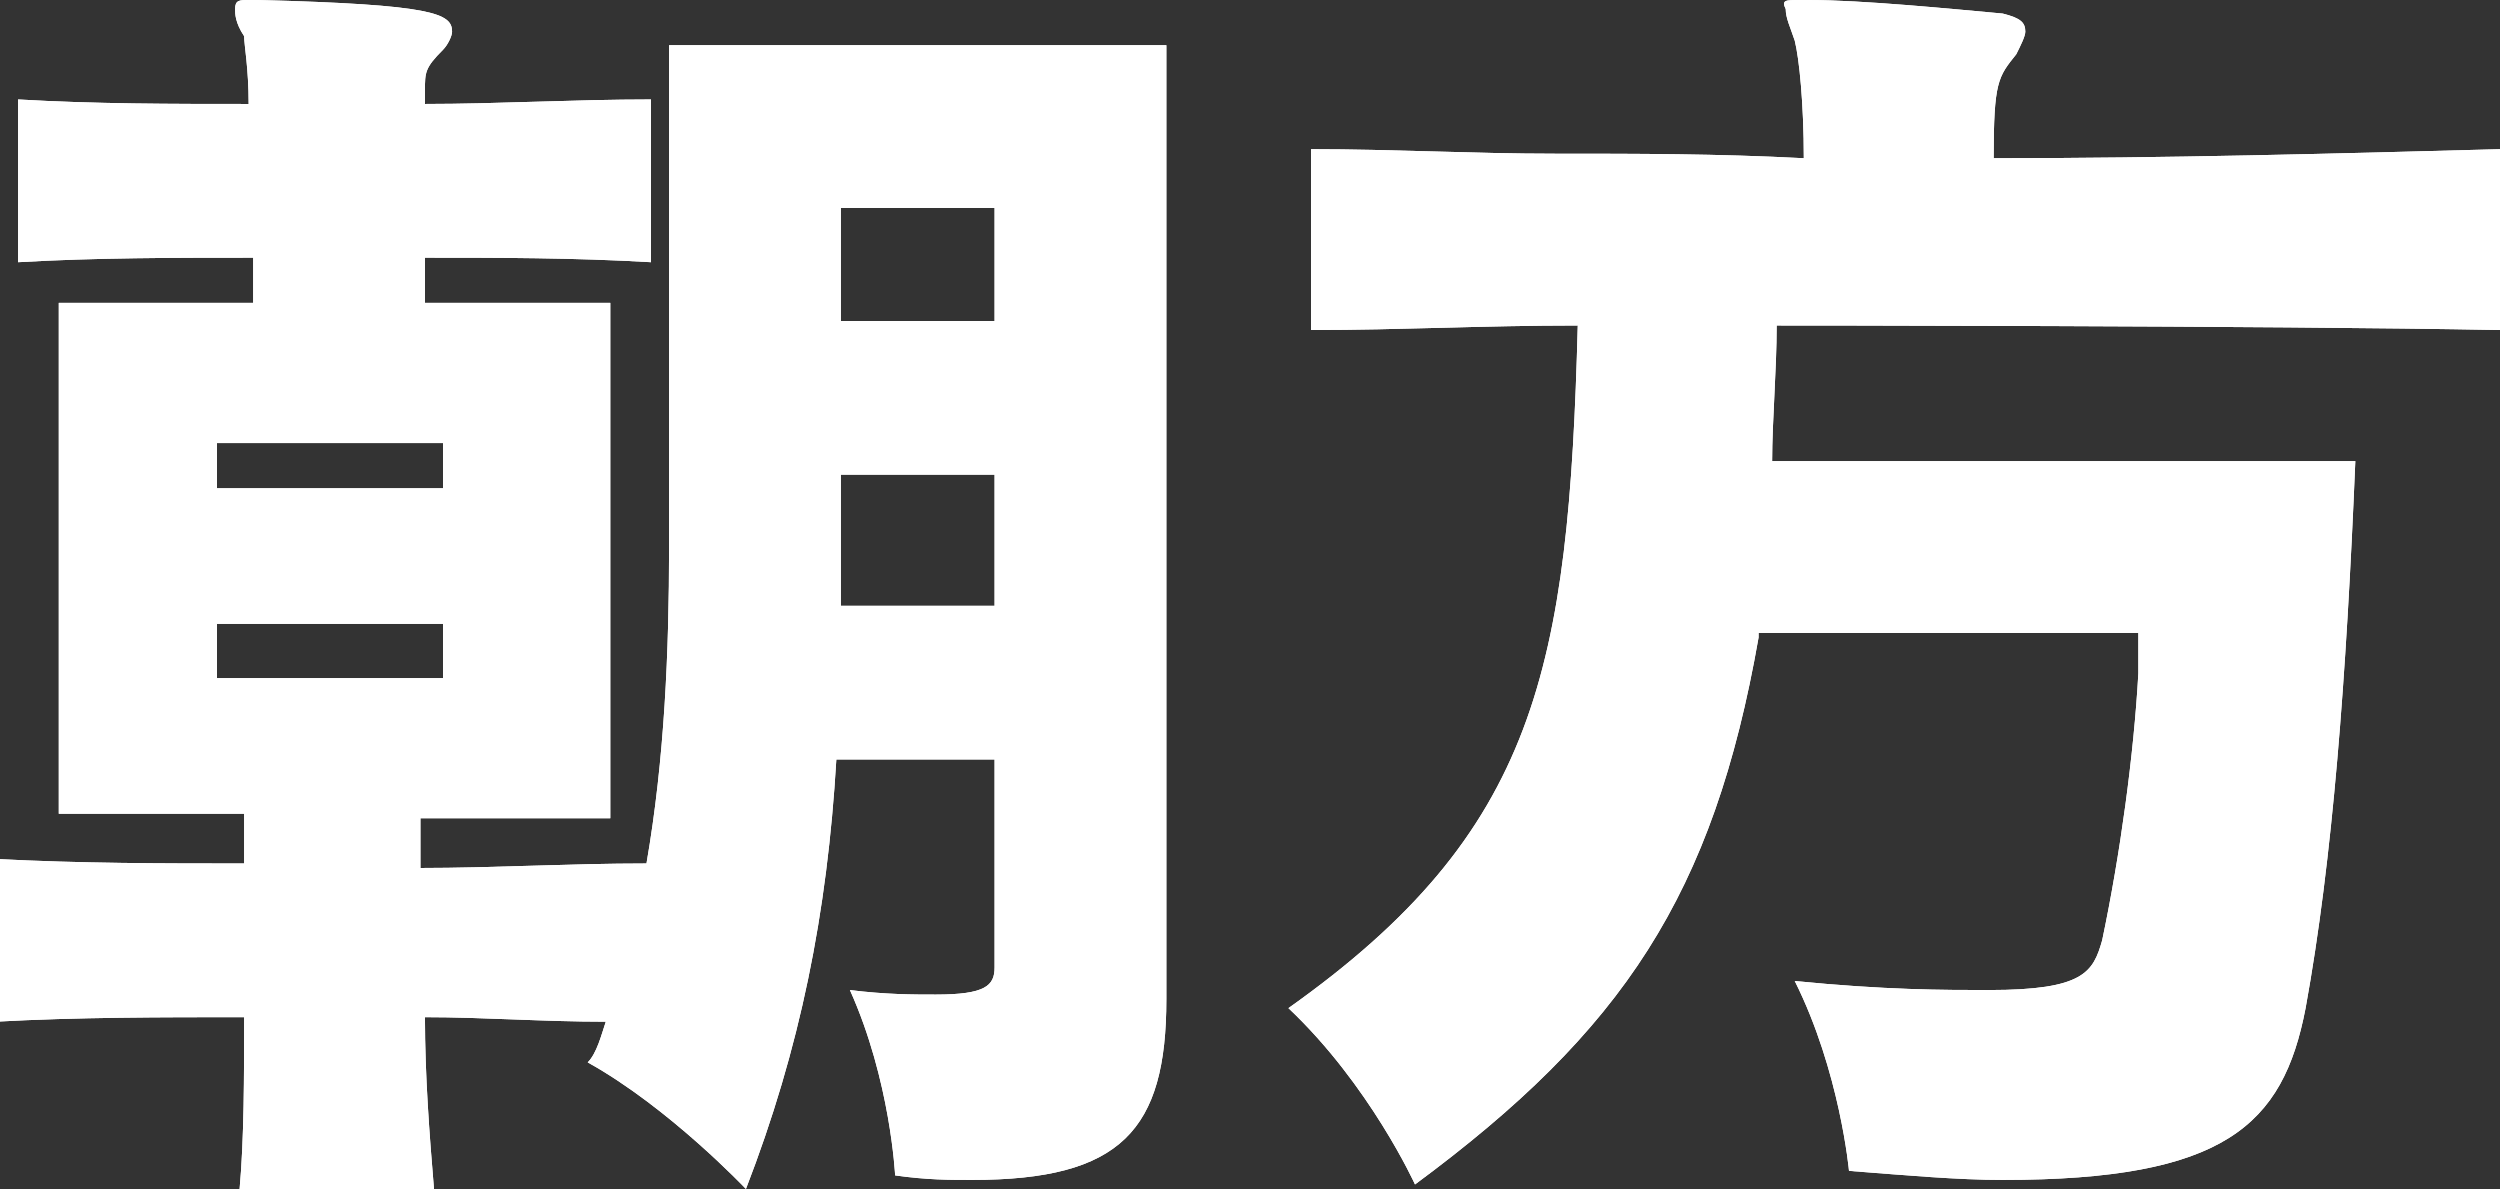 <?xml version="1.0" encoding="utf-8"?>
<!-- Generator: Adobe Illustrator 22.1.0, SVG Export Plug-In . SVG Version: 6.00 Build 0)  -->
<svg version="1.1" id="レイヤー_1" xmlns="http://www.w3.org/2000/svg" xmlns:xlink="http://www.w3.org/1999/xlink" x="0px"
	 y="0px" viewBox="0 0 55.3 26.3" style="enable-background:new 0 0 55.3 26.3;" xml:space="preserve">
<rect x="0" y="0" width="55.3" height="26.3" fill="#333333" stroke="none"/>
<style type="text/css">
	.st0{fill:#FFFFFF;}
</style>
<g>
	<g>
		<path class="st0" d="M22,16.8h-3.5c-0.2,3.4-0.8,6.4-2,9.5c0,0-1.7-1.8-3.5-2.8c0.2-0.2,0.3-0.6,0.4-0.9c-1.4,0-2.7-0.1-4-0.1
			c0,1.3,0.1,2.6,0.2,3.8H5.3c0.1-1.1,0.1-2.5,0.1-3.8c-1.8,0-3.7,0-5.5,0.1V19c1.9,0.1,3.7,0.1,5.5,0.1v-1.1H1.3V6.7h4.3v-1
			c-1.7,0-3.5,0-5.2,0.1V2.2c1.7,0.1,3.4,0.1,5.1,0.1c0-0.8-0.1-1.3-0.1-1.5C5.2,0.5,5.2,0.3,5.2,0.2C5.2,0,5.3,0,5.5,0h0.2
			C9.6,0.1,10,0.3,10,0.7C10,0.8,9.9,1,9.8,1.1C9.4,1.5,9.4,1.6,9.4,2c0,0.1,0,0.2,0,0.3c1.6,0,3.3-0.1,5-0.1v3.6
			c-1.7-0.1-3.4-0.1-5-0.1v1h4.1v11.4H9.3v1.1c1.6,0,3.3-0.1,5-0.1c0.4-2.3,0.5-4.7,0.5-7V1h11v21.1c0,2.9-1,4-4.3,4
			c-0.5,0-1,0-1.7-0.1c0,0-0.1-2.1-1-4.1c0.8,0.1,1.4,0.1,1.9,0.1c1.1,0,1.3-0.2,1.3-0.6V16.8z M9.8,9.8h-5v1h5V9.8z M9.8,13.8h-5
			V15h5V13.8z M22,4.6h-3.4v2.5H22V4.6z M22,10.5h-3.4v2.9H22V10.5z"/>
		<path class="st0" d="M38.9,14.1c-1,5.7-3,8.7-7.6,12.1c0,0-1-2.2-2.8-3.9c5.5-3.9,6.2-7.5,6.4-15.1c-2.1,0-3.9,0.1-5.9,0.1v-4
			c1.8,0,3.6,0.1,5.4,0.1c1.8,0,3.6,0,5.5,0.1c0-1.2-0.1-2.2-0.2-2.6c-0.1-0.3-0.2-0.5-0.2-0.7C39.4,0,39.5,0,39.8,0H40
			c1.2,0,3.2,0.2,4.3,0.3c0.4,0.1,0.5,0.2,0.5,0.4c0,0.1-0.1,0.3-0.2,0.5c-0.4,0.5-0.5,0.6-0.5,2.3c3.8,0,7.5-0.1,11.2-0.2v4
			c-5.2-0.1-16-0.1-16-0.1c0,1-0.1,2.1-0.1,3h12.9c-0.2,4.8-0.5,8.8-1.1,12.1c-0.5,2.6-1.8,3.8-6.7,3.8c-1,0-2.1-0.1-3.4-0.2
			c0,0-0.2-2.2-1.2-4.2c2,0.2,3.3,0.2,4.3,0.2c2.1,0,2.3-0.4,2.5-1.1c0.4-1.9,0.7-4.1,0.8-5.9c0-0.3,0-0.6,0-0.9H38.9z"/>
	</g>
	<g>
		<path class="st0" d="M22,16.8h-3.5c-0.2,3.4-0.8,6.4-2,9.5c0,0-1.7-1.8-3.5-2.8c0.2-0.2,0.3-0.6,0.4-0.9c-1.4,0-2.7-0.1-4-0.1
			c0,1.3,0.1,2.6,0.2,3.8H5.3c0.1-1.1,0.1-2.5,0.1-3.8c-1.8,0-3.7,0-5.5,0.1V19c1.9,0.1,3.7,0.1,5.5,0.1v-1.1H1.3V6.7h4.3v-1
			c-1.7,0-3.5,0-5.2,0.1V2.2c1.7,0.1,3.4,0.1,5.1,0.1c0-0.8-0.1-1.3-0.1-1.5C5.2,0.5,5.2,0.3,5.2,0.2C5.2,0,5.3,0,5.5,0h0.2
			C9.6,0.1,10,0.3,10,0.7C10,0.8,9.9,1,9.8,1.1C9.4,1.5,9.4,1.6,9.4,2c0,0.1,0,0.2,0,0.3c1.6,0,3.3-0.1,5-0.1v3.6
			c-1.7-0.1-3.4-0.1-5-0.1v1h4.1v11.4H9.3v1.1c1.6,0,3.3-0.1,5-0.1c0.4-2.3,0.5-4.7,0.5-7V1h11v21.1c0,2.9-1,4-4.3,4
			c-0.5,0-1,0-1.7-0.1c0,0-0.1-2.1-1-4.1c0.8,0.1,1.4,0.1,1.9,0.1c1.1,0,1.3-0.2,1.3-0.6V16.8z M9.8,9.8h-5v1h5V9.8z M9.8,13.8h-5
			V15h5V13.8z M22,4.6h-3.4v2.5H22V4.6z M22,10.5h-3.4v2.9H22V10.5z"/>
		<path class="st0" d="M38.9,14.1c-1,5.7-3,8.7-7.6,12.1c0,0-1-2.2-2.8-3.9c5.5-3.9,6.2-7.5,6.4-15.1c-2.1,0-3.9,0.1-5.9,0.1v-4
			c1.8,0,3.6,0.1,5.4,0.1c1.8,0,3.6,0,5.5,0.1c0-1.2-0.1-2.2-0.2-2.6c-0.1-0.3-0.2-0.5-0.2-0.7C39.4,0,39.5,0,39.8,0H40
			c1.2,0,3.2,0.2,4.3,0.3c0.4,0.1,0.5,0.2,0.5,0.4c0,0.1-0.1,0.3-0.2,0.5c-0.4,0.5-0.5,0.6-0.5,2.3c3.8,0,7.5-0.1,11.2-0.2v4
			c-5.2-0.1-16-0.1-16-0.1c0,1-0.1,2.1-0.1,3h12.9c-0.2,4.8-0.5,8.8-1.1,12.1c-0.5,2.6-1.8,3.8-6.7,3.8c-1,0-2.1-0.1-3.4-0.2
			c0,0-0.2-2.2-1.2-4.2c2,0.2,3.3,0.2,4.3,0.2c2.1,0,2.3-0.4,2.5-1.1c0.4-1.9,0.7-4.1,0.8-5.9c0-0.3,0-0.6,0-0.9H38.9z"/>
	</g>
</g>
</svg>
